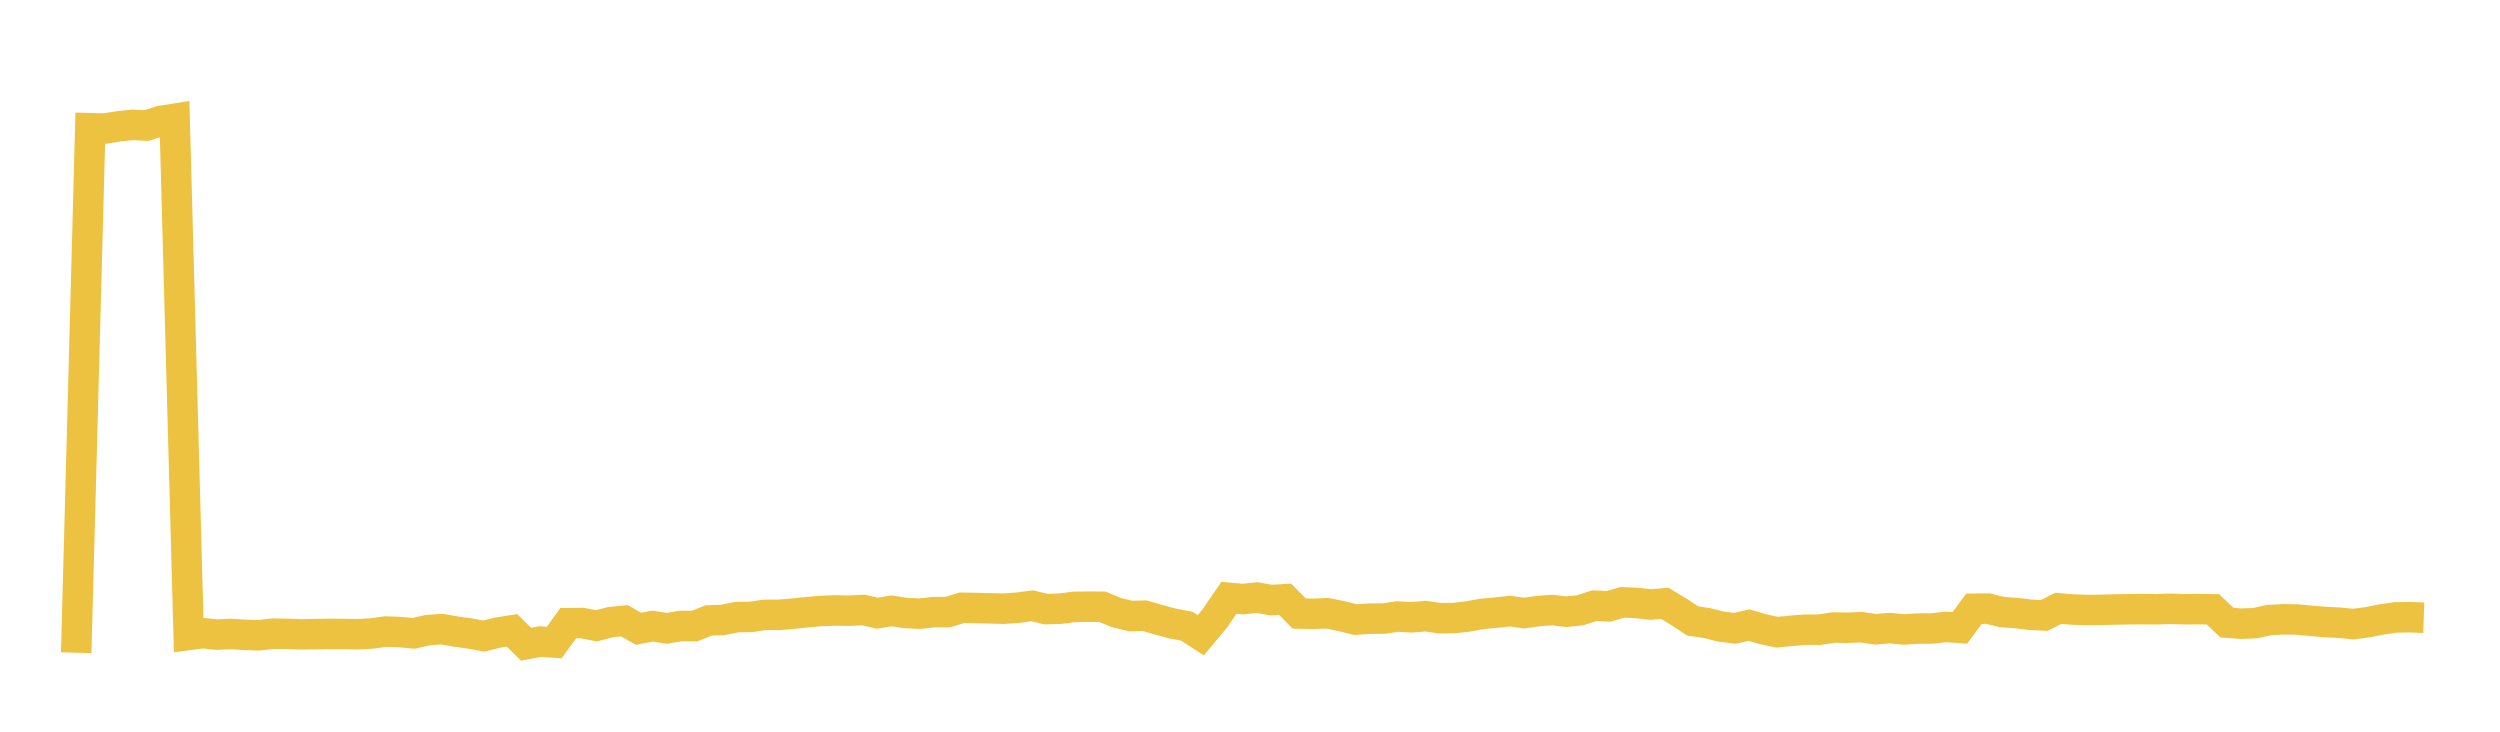 <svg width="164" height="48" xmlns="http://www.w3.org/2000/svg" xmlns:xlink="http://www.w3.org/1999/xlink"><path fill="none" stroke="rgb(237,194,64)" stroke-width="2" d="M5,42.818L5.922,8.411L6.844,8.435L7.766,8.291L8.689,8.19L9.611,8.239L10.533,7.935L11.455,7.789L12.377,41.655L13.299,41.536L14.222,41.631L15.144,41.586L16.066,41.649L16.988,41.675L17.91,41.57L18.832,41.582L19.754,41.615L20.677,41.596L21.599,41.584L22.521,41.588L23.443,41.607L24.365,41.557L25.287,41.43L26.21,41.461L27.132,41.548L28.054,41.337L28.976,41.269L29.898,41.43L30.82,41.558L31.743,41.725L32.665,41.494L33.587,41.351L34.509,42.262L35.431,42.088L36.353,42.153L37.275,40.881L38.198,40.87L39.12,41.056L40.042,40.812L40.964,40.72L41.886,41.249L42.808,41.07L43.731,41.22L44.653,41.065L45.575,41.065L46.497,40.7L47.419,40.668L48.341,40.482L49.263,40.468L50.186,40.333L51.108,40.333L52.03,40.255L52.952,40.159L53.874,40.08L54.796,40.046L55.719,40.062L56.641,40.016L57.563,40.227L58.485,40.071L59.407,40.213L60.329,40.258L61.251,40.155L62.174,40.156L63.096,39.871L64.018,39.885L64.94,39.907L65.862,39.93L66.784,39.864L67.707,39.74L68.629,39.959L69.551,39.931L70.473,39.809L71.395,39.799L72.317,39.804L73.24,40.187L74.162,40.411L75.084,40.388L76.006,40.658L76.928,40.904L77.85,41.075L78.772,41.672L79.695,40.566L80.617,39.216L81.539,39.3L82.461,39.2L83.383,39.364L84.305,39.309L85.228,40.248L86.15,40.265L87.072,40.229L87.994,40.416L88.916,40.648L89.838,40.585L90.76,40.578L91.683,40.446L92.605,40.496L93.527,40.418L94.449,40.555L95.371,40.545L96.293,40.441L97.216,40.272L98.138,40.19L99.06,40.088L99.982,40.219L100.904,40.087L101.826,40.018L102.749,40.129L103.671,40.033L104.593,39.73L105.515,39.777L106.437,39.513L107.359,39.555L108.281,39.656L109.204,39.576L110.126,40.132L111.048,40.737L111.97,40.869L112.892,41.106L113.814,41.216L114.737,41.009L115.659,41.275L116.581,41.474L117.503,41.381L118.425,41.307L119.347,41.311L120.269,41.164L121.192,41.181L122.114,41.144L123.036,41.281L123.958,41.203L124.88,41.293L125.802,41.233L126.725,41.231L127.647,41.126L128.569,41.187L129.491,39.935L130.413,39.925L131.335,40.15L132.257,40.218L133.18,40.328L134.102,40.374L135.024,39.906L135.946,39.986L136.868,40.014L137.79,40.006L138.713,39.985L139.635,39.967L140.557,39.959L141.479,39.966L142.401,39.937L143.323,39.967L144.246,39.959L145.168,39.971L146.09,40.847L147.012,40.914L147.934,40.878L148.856,40.675L149.778,40.628L150.701,40.641L151.623,40.729L152.545,40.806L153.467,40.851L154.389,40.942L155.311,40.817L156.234,40.635L157.156,40.501L158.078,40.489L159,40.524"></path></svg>